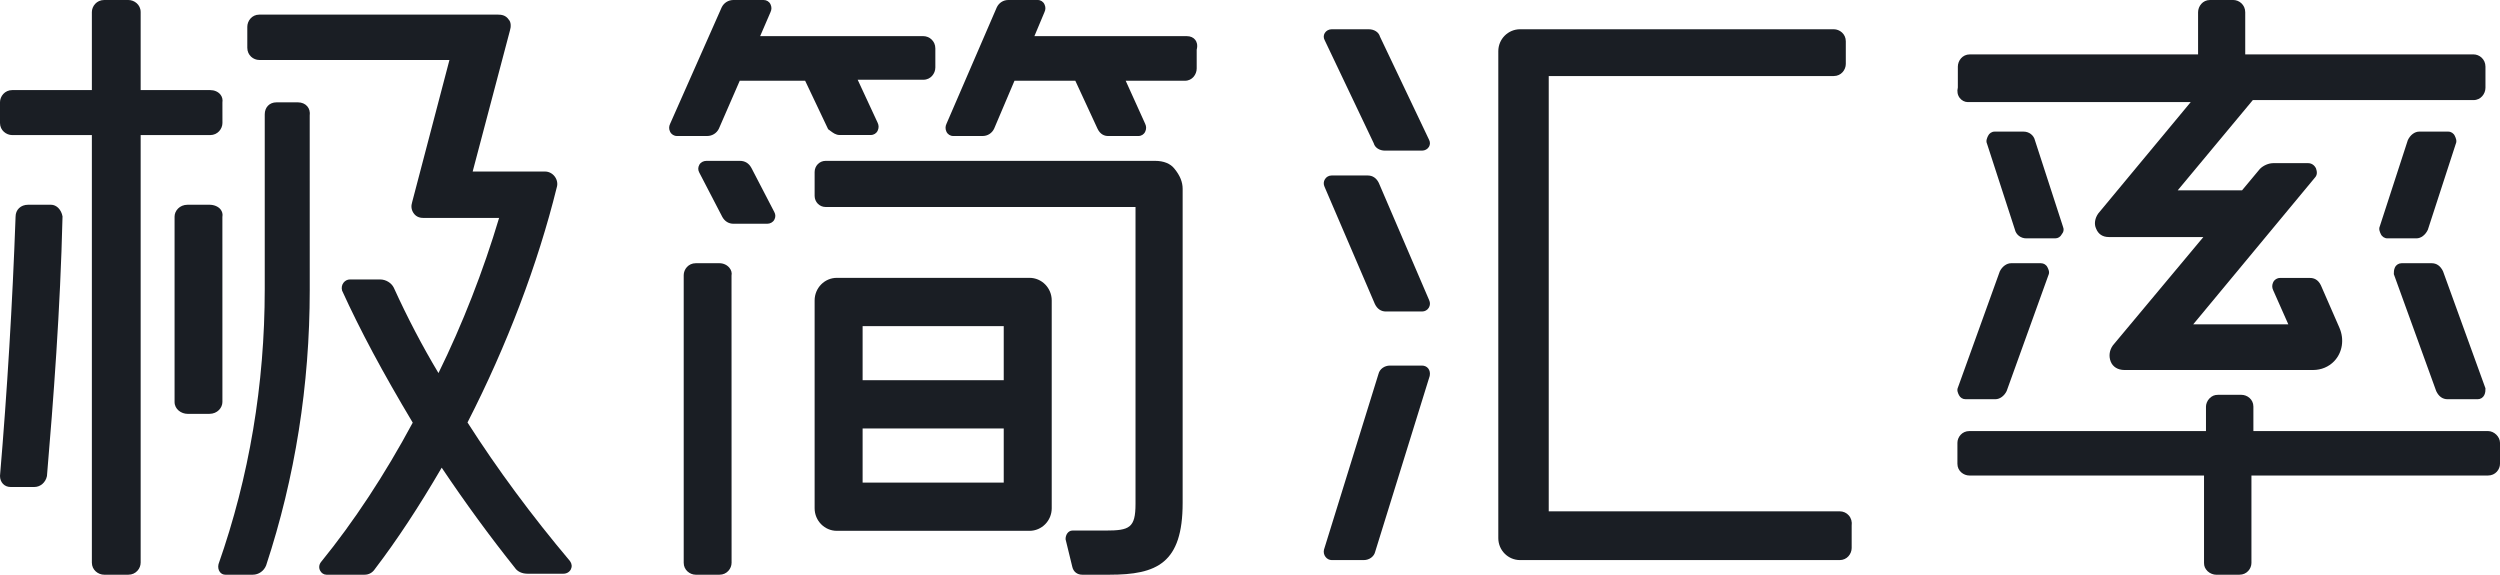 <svg width="87" height="20" viewBox="0 0 87 20" fill="none" xmlns="http://www.w3.org/2000/svg">
<path fill-rule="evenodd" clip-rule="evenodd" d="M36.6 10.455V17.688C36.6 18.121 36.253 18.473 35.826 18.473H29.123C28.696 18.473 28.349 18.121 28.349 17.688V10.455C28.349 10.021 28.696 9.669 29.123 9.669H35.826C36.253 9.669 36.6 10.021 36.6 10.455ZM30.019 13.231H34.93V11.349H30.019V13.231ZM30.019 16.794H34.93V14.911H30.019V16.794Z" fill="#1A1E24"/>
<path d="M28.838 4.51C28.858 4.524 28.879 4.54 28.899 4.555C28.987 4.622 29.087 4.698 29.219 4.698H30.304C30.407 4.698 30.498 4.642 30.542 4.55C30.586 4.459 30.586 4.364 30.543 4.274L29.847 2.775H32.135C32.391 2.775 32.55 2.554 32.55 2.349V1.684C32.55 1.422 32.335 1.258 32.135 1.258H26.453L26.813 0.424C26.857 0.333 26.857 0.24 26.813 0.148C26.769 0.056 26.677 0 26.575 0H25.524C25.348 0 25.192 0.097 25.115 0.255L23.32 4.309C23.275 4.4 23.275 4.494 23.32 4.585C23.364 4.676 23.455 4.733 23.557 4.733H24.608C24.784 4.733 24.94 4.636 25.017 4.478L25.743 2.81H28.019L28.82 4.498L28.838 4.51Z" fill="#1A1E24"/>
<path d="M40.2 5.598H28.729C28.519 5.598 28.349 5.772 28.349 5.986V6.816C28.349 7.029 28.519 7.203 28.729 7.203H39.516V17.537C39.516 18.372 39.305 18.463 38.475 18.463H37.324C37.173 18.463 37.079 18.611 37.082 18.766L37.318 19.734C37.359 19.9 37.488 20 37.663 20H38.61C40.261 20 41.156 19.602 41.156 17.502V6.573C41.156 6.333 41.065 6.109 40.869 5.869C40.733 5.694 40.495 5.598 40.2 5.598Z" fill="#1A1E24"/>
<path d="M25.385 9.321C25.303 9.22 25.174 9.16 25.039 9.16H24.213C23.953 9.16 23.793 9.376 23.793 9.575V19.585C23.793 19.841 24.011 20 24.213 20H25.039C25.298 20 25.459 19.784 25.459 19.585L25.457 9.591C25.476 9.497 25.451 9.402 25.385 9.321Z" fill="#1A1E24"/>
<path d="M26.145 5.836L26.143 5.834C26.058 5.68 25.922 5.598 25.75 5.598H24.584C24.478 5.598 24.383 5.65 24.336 5.735C24.287 5.824 24.287 5.918 24.335 6.005L25.137 7.55C25.223 7.704 25.359 7.787 25.531 7.787H26.696C26.803 7.787 26.898 7.734 26.945 7.649C26.994 7.56 26.994 7.466 26.946 7.379L26.145 5.836Z" fill="#1A1E24"/>
<path d="M86.583 15.001H78.418V14.149C78.418 13.896 78.202 13.74 78.002 13.74H77.184C77.067 13.74 76.98 13.776 76.893 13.861C76.807 13.946 76.768 14.066 76.768 14.149V15.001H68.534C68.277 15.001 68.118 15.213 68.118 15.41V16.14C68.118 16.392 68.334 16.548 68.534 16.548H76.7V19.591C76.7 19.706 76.737 19.792 76.825 19.879C76.911 19.962 77.033 20 77.116 20H77.933C78.191 20 78.35 19.788 78.35 19.591V16.548H86.583C86.841 16.548 87 16.336 87 16.14V15.41C87 15.2 86.797 15.001 86.583 15.001Z" fill="#1A1E24"/>
<path d="M64.34 17.939C64.261 17.846 64.145 17.794 64.021 17.794H53.896V2.646H63.816C64.074 2.646 64.234 2.428 64.234 2.226V1.437C64.234 1.178 64.017 1.018 63.816 1.018H52.9C52.481 1.018 52.141 1.36 52.141 1.781V18.728C52.141 19.149 52.481 19.491 52.9 19.491H64.021C64.279 19.491 64.438 19.273 64.438 19.071L64.438 18.293C64.456 18.159 64.422 18.033 64.34 17.939Z" fill="#1A1E24"/>
<path d="M49.484 12.722H48.372C48.178 12.722 48.013 12.843 47.972 13.011L46.075 19.127C46.053 19.217 46.073 19.31 46.13 19.383C46.184 19.451 46.261 19.491 46.345 19.491H47.457C47.651 19.491 47.816 19.37 47.856 19.202L49.754 13.083C49.774 12.98 49.755 12.887 49.7 12.819C49.649 12.757 49.572 12.722 49.484 12.722Z" fill="#1A1E24"/>
<path d="M47.984 6.369L47.983 6.366C47.9 6.197 47.768 6.107 47.599 6.107H46.34C46.244 6.107 46.158 6.155 46.108 6.236C46.057 6.317 46.053 6.415 46.095 6.502L47.846 10.58C47.928 10.75 48.061 10.84 48.229 10.84H49.489C49.584 10.84 49.671 10.792 49.721 10.711C49.772 10.63 49.776 10.531 49.734 10.444L47.984 6.369Z" fill="#1A1E24"/>
<path d="M47.806 4.985C47.846 5.138 48.005 5.242 48.2 5.242H49.485C49.586 5.242 49.679 5.191 49.728 5.109C49.772 5.033 49.774 4.944 49.731 4.863L48.023 1.275C47.982 1.121 47.824 1.018 47.629 1.018H46.344C46.243 1.018 46.15 1.069 46.101 1.151C46.056 1.226 46.055 1.317 46.097 1.394L47.806 4.985Z" fill="#1A1E24"/>
<path d="M41.304 1.258H35.997L36.347 0.424C36.391 0.332 36.391 0.24 36.347 0.149C36.304 0.057 36.215 0 36.114 0H35.089C34.916 0 34.764 0.097 34.688 0.256L32.937 4.309C32.894 4.4 32.894 4.493 32.937 4.585C32.98 4.676 33.07 4.733 33.171 4.733H34.196C34.368 4.733 34.521 4.636 34.596 4.477L35.304 2.81H37.421L38.194 4.48C38.294 4.689 38.448 4.733 38.56 4.733H39.618C39.719 4.733 39.809 4.676 39.852 4.585C39.896 4.493 39.896 4.4 39.853 4.31L39.174 2.81H41.239C41.49 2.81 41.645 2.589 41.645 2.384V1.73C41.689 1.559 41.643 1.45 41.596 1.389C41.532 1.305 41.429 1.258 41.304 1.258Z" fill="#1A1E24"/>
<path d="M70.419 4.58H69.414C69.314 4.58 69.226 4.638 69.183 4.73C69.147 4.807 69.103 4.903 69.147 4.998L70.118 7.989C70.159 8.169 70.323 8.295 70.516 8.295H71.522C71.617 8.295 71.703 8.242 71.747 8.156C71.818 8.073 71.832 7.976 71.787 7.874L70.817 4.886C70.776 4.706 70.612 4.58 70.419 4.58Z" fill="#1A1E24"/>
<path d="M84.489 7.996L85.461 5.006C85.508 4.903 85.464 4.807 85.428 4.73C85.386 4.638 85.297 4.58 85.197 4.58H84.188C84.033 4.58 83.875 4.697 83.791 4.88L82.819 7.87C82.772 7.972 82.816 8.068 82.852 8.145C82.894 8.237 82.983 8.295 83.083 8.295H84.091C84.247 8.295 84.405 8.178 84.489 7.996Z" fill="#1A1E24"/>
<path d="M84.782 13.614C84.871 13.799 85.004 13.893 85.177 13.893H86.222C86.322 13.893 86.41 13.838 86.453 13.749C86.494 13.665 86.494 13.585 86.494 13.514L85.017 9.439C84.927 9.254 84.794 9.16 84.622 9.16H83.576C83.477 9.16 83.388 9.215 83.345 9.304C83.305 9.388 83.305 9.468 83.305 9.54L84.779 13.607L84.782 13.614Z" fill="#1A1E24"/>
<path d="M68.48 3.553H76.237L73.021 7.427C72.899 7.597 72.87 7.801 72.944 7.955C73.019 8.147 73.172 8.249 73.387 8.249H76.677L73.529 12.018C73.407 12.187 73.379 12.392 73.452 12.581C73.523 12.765 73.701 12.876 73.929 12.876H80.495C80.777 12.876 81.037 12.768 81.227 12.572C81.518 12.269 81.59 11.81 81.41 11.401L80.766 9.927C80.665 9.717 80.508 9.673 80.393 9.673H79.344C79.242 9.673 79.151 9.73 79.107 9.822C79.063 9.912 79.063 10.008 79.105 10.096L79.633 11.286H76.325L80.549 6.193C80.652 6.087 80.635 5.975 80.597 5.861C80.542 5.746 80.44 5.678 80.325 5.678H79.107C78.949 5.678 78.76 5.759 78.643 5.88L78.023 6.624H75.784L78.398 3.483H86.08C86.335 3.483 86.494 3.26 86.494 3.055V2.32C86.494 2.056 86.279 1.893 86.08 1.893H78.134V0.427C78.134 0.163 77.919 0 77.719 0H76.907C76.652 0 76.493 0.221 76.493 0.427V1.893H68.548C68.291 1.893 68.133 2.114 68.133 2.32V3.045C68.099 3.179 68.122 3.307 68.197 3.407C68.267 3.498 68.372 3.553 68.48 3.553Z" fill="#1A1E24"/>
<path d="M16.269 14.702C17.642 12.022 18.716 9.192 19.375 6.522C19.415 6.4 19.39 6.262 19.311 6.151C19.227 6.035 19.101 5.969 18.964 5.969H16.449L17.746 1.062C17.787 0.936 17.787 0.766 17.704 0.683C17.602 0.527 17.445 0.509 17.335 0.509H9.021C8.765 0.509 8.606 0.729 8.606 0.933V1.664C8.606 1.926 8.821 2.087 9.021 2.087H15.641L14.344 7.03C14.299 7.171 14.313 7.295 14.387 7.409C14.461 7.523 14.577 7.583 14.722 7.583H17.369C16.82 9.424 16.093 11.286 15.259 12.983C14.699 12.049 14.177 11.051 13.704 10.012C13.622 9.844 13.427 9.725 13.229 9.725H12.177C12.091 9.725 12.011 9.766 11.956 9.836C11.898 9.911 11.877 10.006 11.904 10.112C12.534 11.495 13.316 12.957 14.363 14.708C13.392 16.516 12.317 18.149 11.166 19.565C11.101 19.652 11.091 19.761 11.139 19.855C11.184 19.945 11.269 20 11.362 20H12.686C12.838 20 12.966 19.928 13.052 19.795C13.814 18.796 14.573 17.644 15.371 16.275C16.201 17.511 17.058 18.683 17.916 19.756C18.001 19.887 18.164 19.965 18.353 19.965H19.609C19.72 19.965 19.819 19.906 19.867 19.811C19.912 19.721 19.902 19.616 19.836 19.526C18.504 17.945 17.304 16.322 16.269 14.702Z" fill="#1A1E24"/>
<path d="M68.401 13.893H69.438C69.591 13.893 69.749 13.781 69.832 13.607L71.286 9.573C71.334 9.472 71.29 9.379 71.253 9.304C71.211 9.215 71.123 9.16 71.023 9.16H69.988C69.833 9.16 69.676 9.273 69.592 9.446L68.138 13.48C68.09 13.581 68.135 13.673 68.171 13.749C68.214 13.838 68.302 13.893 68.401 13.893Z" fill="#1A1E24"/>
<path d="M10.692 3.698C10.618 3.612 10.502 3.562 10.374 3.562H9.618C9.379 3.562 9.213 3.734 9.213 3.979V10.064C9.213 13.377 8.672 16.595 7.604 19.634C7.58 19.734 7.598 19.837 7.654 19.908C7.7 19.967 7.767 20 7.842 20H8.796C9 20 9.186 19.871 9.262 19.675C10.268 16.624 10.779 13.402 10.779 10.098L10.778 4.023C10.795 3.896 10.766 3.783 10.692 3.698Z" fill="#1A1E24"/>
<path d="M7.74 13.989L7.739 7.551C7.758 7.452 7.735 7.36 7.672 7.283C7.59 7.184 7.446 7.125 7.286 7.125H6.529C6.248 7.125 6.075 7.339 6.075 7.537V13.989C6.075 14.244 6.311 14.402 6.529 14.402H7.286C7.567 14.402 7.74 14.188 7.74 13.989Z" fill="#1A1E24"/>
<path d="M7.741 4.28L7.74 3.569C7.757 3.464 7.732 3.363 7.666 3.285C7.586 3.19 7.458 3.135 7.313 3.135H4.895V0.421C4.895 0.161 4.673 0 4.467 0H3.625C3.361 0 3.197 0.219 3.197 0.421V3.135H0.427C0.164 3.135 0 3.354 0 3.557V4.28C0 4.54 0.222 4.701 0.427 4.701H3.197V19.579C3.197 19.839 3.419 20 3.625 20H4.467C4.732 20 4.895 19.781 4.895 19.579V4.701H7.313C7.577 4.701 7.741 4.482 7.741 4.28Z" fill="#1A1E24"/>
<path d="M2.176 7.531C2.099 10.775 1.859 13.919 1.634 16.567C1.588 16.791 1.404 16.947 1.197 16.947H0.365C0.153 16.947 0 16.784 0 16.561C0.251 13.598 0.434 10.565 0.542 7.541C0.542 7.297 0.722 7.125 0.98 7.125H1.775C1.966 7.125 2.134 7.295 2.176 7.531Z" fill="#1A1E24"/>
</svg>
